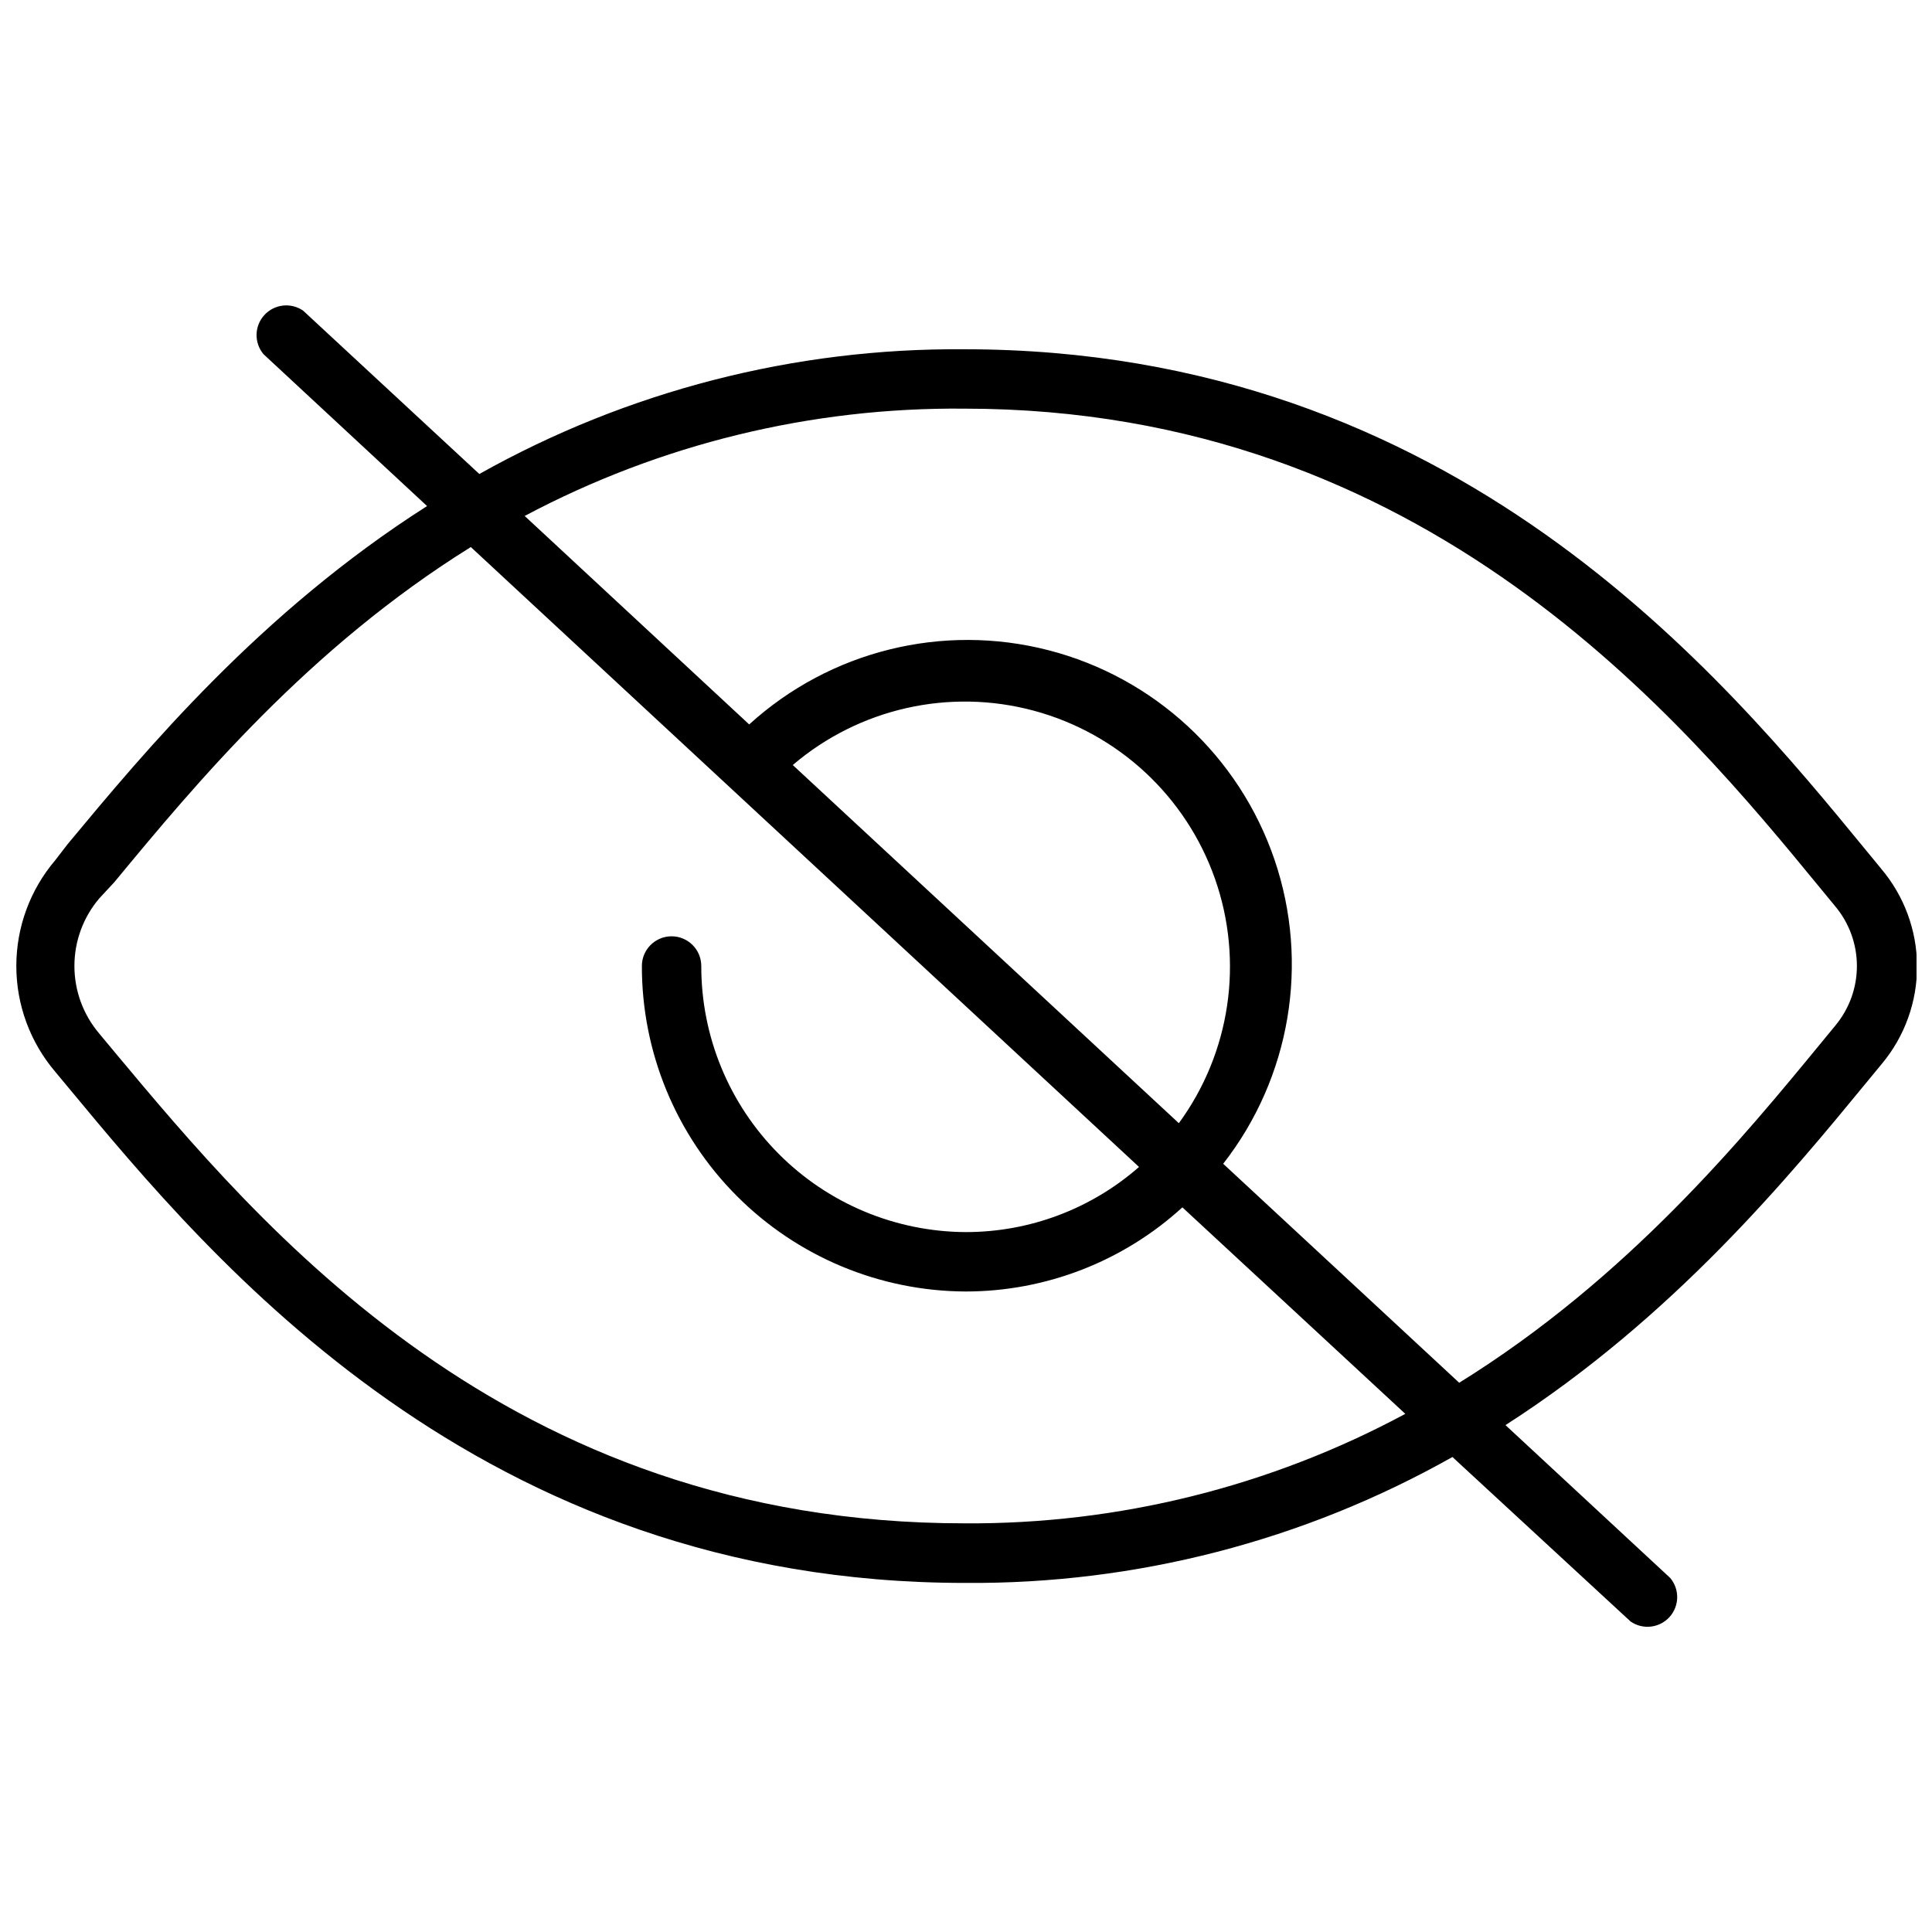 <?xml version="1.0" encoding="UTF-8"?>
<!-- The Best Svg Icon site in the world: iconSvg.co, Visit us! https://iconsvg.co -->
<svg width="800px" height="800px" version="1.1" viewBox="144 144 512 512" xmlns="http://www.w3.org/2000/svg">
 <defs>
  <clipPath id="a">
   <path d="m148.09 224h503.81v352h-503.81z"/>
  </clipPath>
 </defs>
 <g clip-path="url(#a)">
  <path d="m642.46 374.13-3.672-4.461c-38.145-46.539-109.24-133.11-239.26-133.11-44.98-0.355-89.273 11.039-128.5 33.055l-46.695-43.289c-3.242-2.238-7.644-1.73-10.293 1.184-2.652 2.918-2.738 7.344-0.203 10.359l43.34 40.242c-44.23 28.18-74.559 64.699-95.23 89.566l-3.359 4.356c-6.625 7.812-10.262 17.723-10.262 27.969 0 10.242 3.637 20.152 10.262 27.965l3.621 4.356c37.988 45.805 108.77 131.17 237.58 131.17 45.219 0.344 89.738-11.16 129.12-33.371l47.223 43.602c3.246 2.238 7.644 1.734 10.297-1.184 2.648-2.914 2.734-7.344 0.199-10.359l-43.656-40.508c44.598-28.648 75.242-65.953 96.07-91.297l3.672-4.461 0.004 0.004c6.066-7.277 9.367-16.465 9.32-25.941-0.047-9.477-3.441-18.629-9.586-25.844zm-242.93 173.57c-121.41 0-186.58-78.703-225.62-125.45l-3.621-4.356c-4.242-4.996-6.57-11.34-6.57-17.891 0-6.555 2.328-12.895 6.57-17.895l4.039-4.356c21.668-26.234 51.523-62.07 94.445-88.777l177.08 164.28c-12.699 11.137-29.02 17.273-45.91 17.262-18.637-0.082-36.484-7.551-49.621-20.77-13.141-13.219-20.504-31.109-20.477-49.746 0-4.348-3.523-7.871-7.871-7.871-4.348 0-7.871 3.523-7.871 7.871-0.027 22.812 8.996 44.703 25.086 60.875 16.094 16.172 37.941 25.301 60.754 25.383 21.246-0.016 41.719-7.969 57.402-22.301l59.078 54.727c-35.918 19.312-76.117 29.289-116.9 29.016zm-45.438-200.96c17.617-15.035 41.516-20.422 63.879-14.398 22.367 6.023 40.324 22.684 48.008 44.535 7.684 21.852 4.102 46.086-9.574 64.781zm276.25 69.102-3.672 4.461c-20.621 25.082-51.211 62.387-95.965 90.141l-62.547-58.031c17.828-22.84 22.941-53.129 13.609-80.562-9.336-27.43-31.863-48.312-59.922-55.539-28.059-7.231-57.871 0.168-79.301 19.672l-59.5-55.25c35.852-19.043 75.891-28.82 116.48-28.438 122.57 0 190.57 82.848 227.09 127.34l3.672 4.461c3.746 4.438 5.805 10.055 5.812 15.859 0.012 5.809-2.027 11.434-5.758 15.883z"/>
 </g>
</svg>